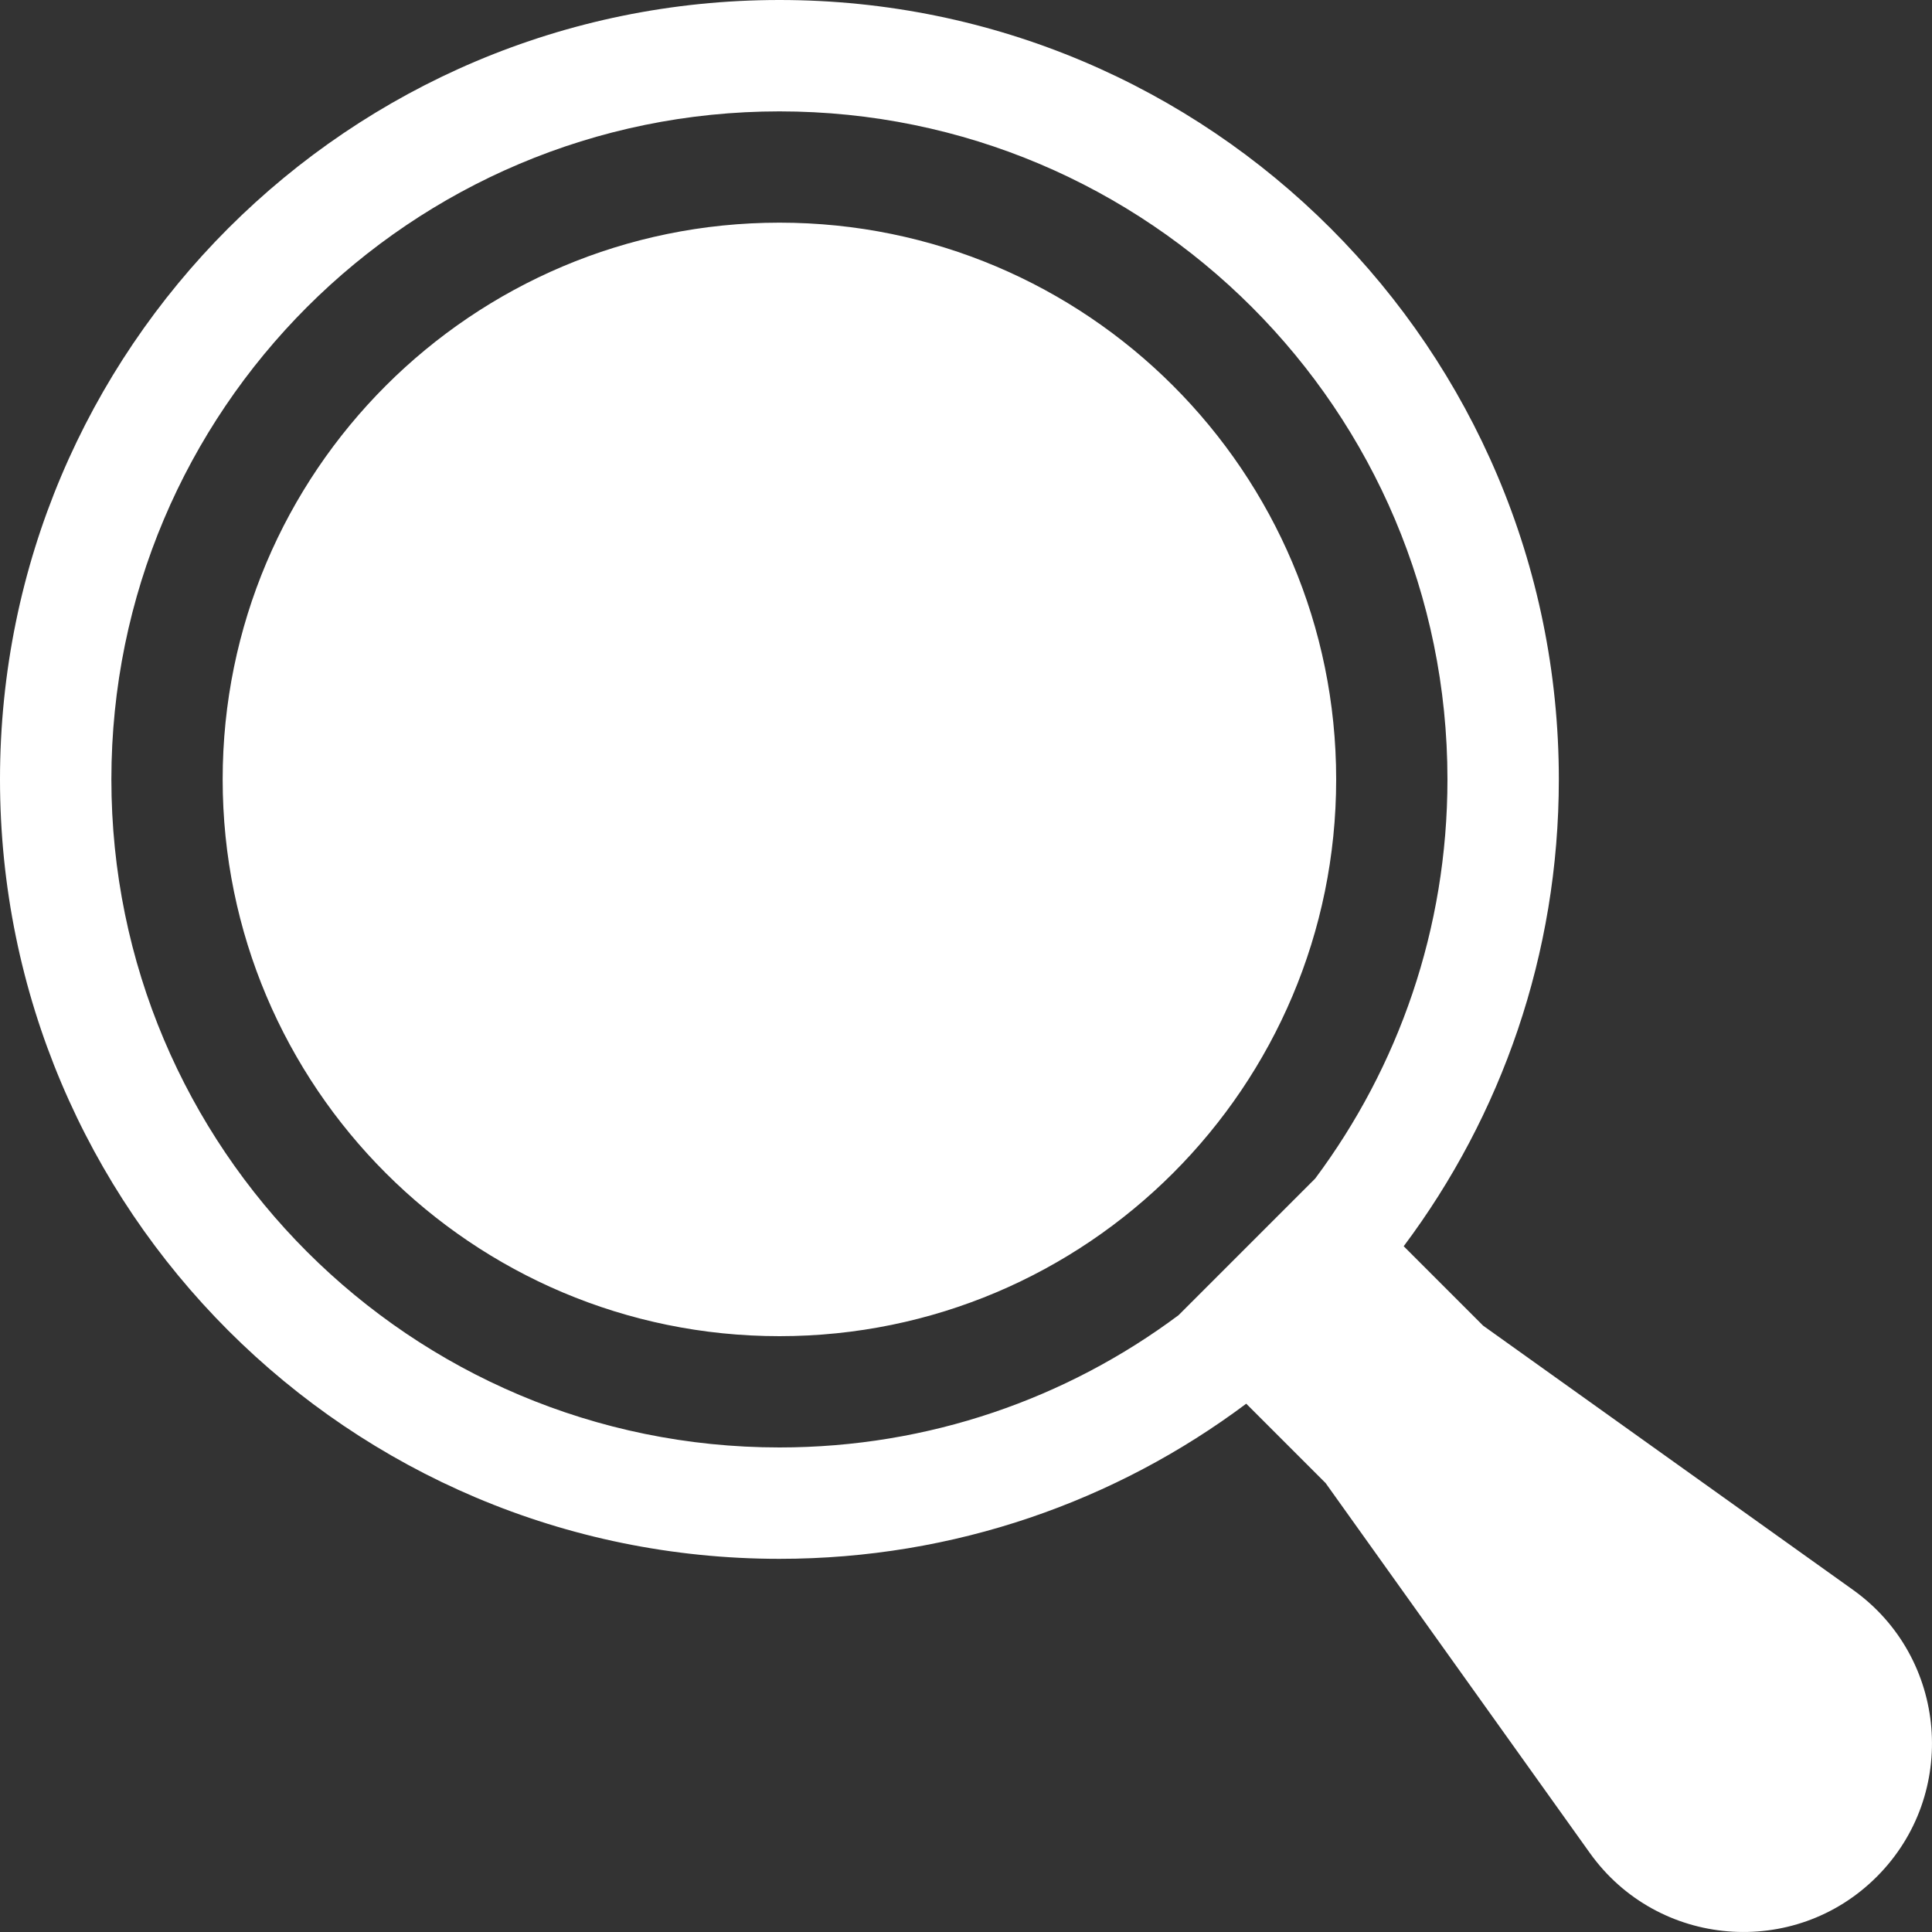 <svg width="20" height="20" viewBox="0 0 20 20" fill="none" xmlns="http://www.w3.org/2000/svg">
<rect x="0" y="0" width="20" height="20" fill="#333333" stroke="none"/>
<g id="Group 58">
<path id="Vector" fill-rule="evenodd" clip-rule="evenodd" d="M13.615 12.2C14.475 11.047 14.984 9.617 14.984 8.068C14.984 4.249 11.888 1.153 8.069 1.153C4.249 1.153 1.153 4.249 1.153 8.068C1.153 11.888 4.249 14.984 8.069 14.984C9.617 14.984 11.047 14.475 12.2 13.615L13.615 12.2ZM14.531 12.901C15.54 11.554 16.137 9.881 16.137 8.068C16.137 3.612 12.525 0 8.069 0C3.612 0 0 3.612 0 8.068C0 12.525 3.612 16.137 8.069 16.137C9.881 16.137 11.554 15.539 12.901 14.531L13.723 15.353L16.458 19.182C17.159 20.164 18.575 20.281 19.428 19.428C20.281 18.575 20.164 17.159 19.182 16.458L15.353 13.723L14.531 12.901ZM13.832 8.068C13.832 11.251 11.251 13.832 8.069 13.832C4.886 13.832 2.305 11.251 2.305 8.068C2.305 4.886 4.886 2.305 8.069 2.305C11.251 2.305 13.832 4.886 13.832 8.068Z" fill="white"/>
</g>
</svg>
